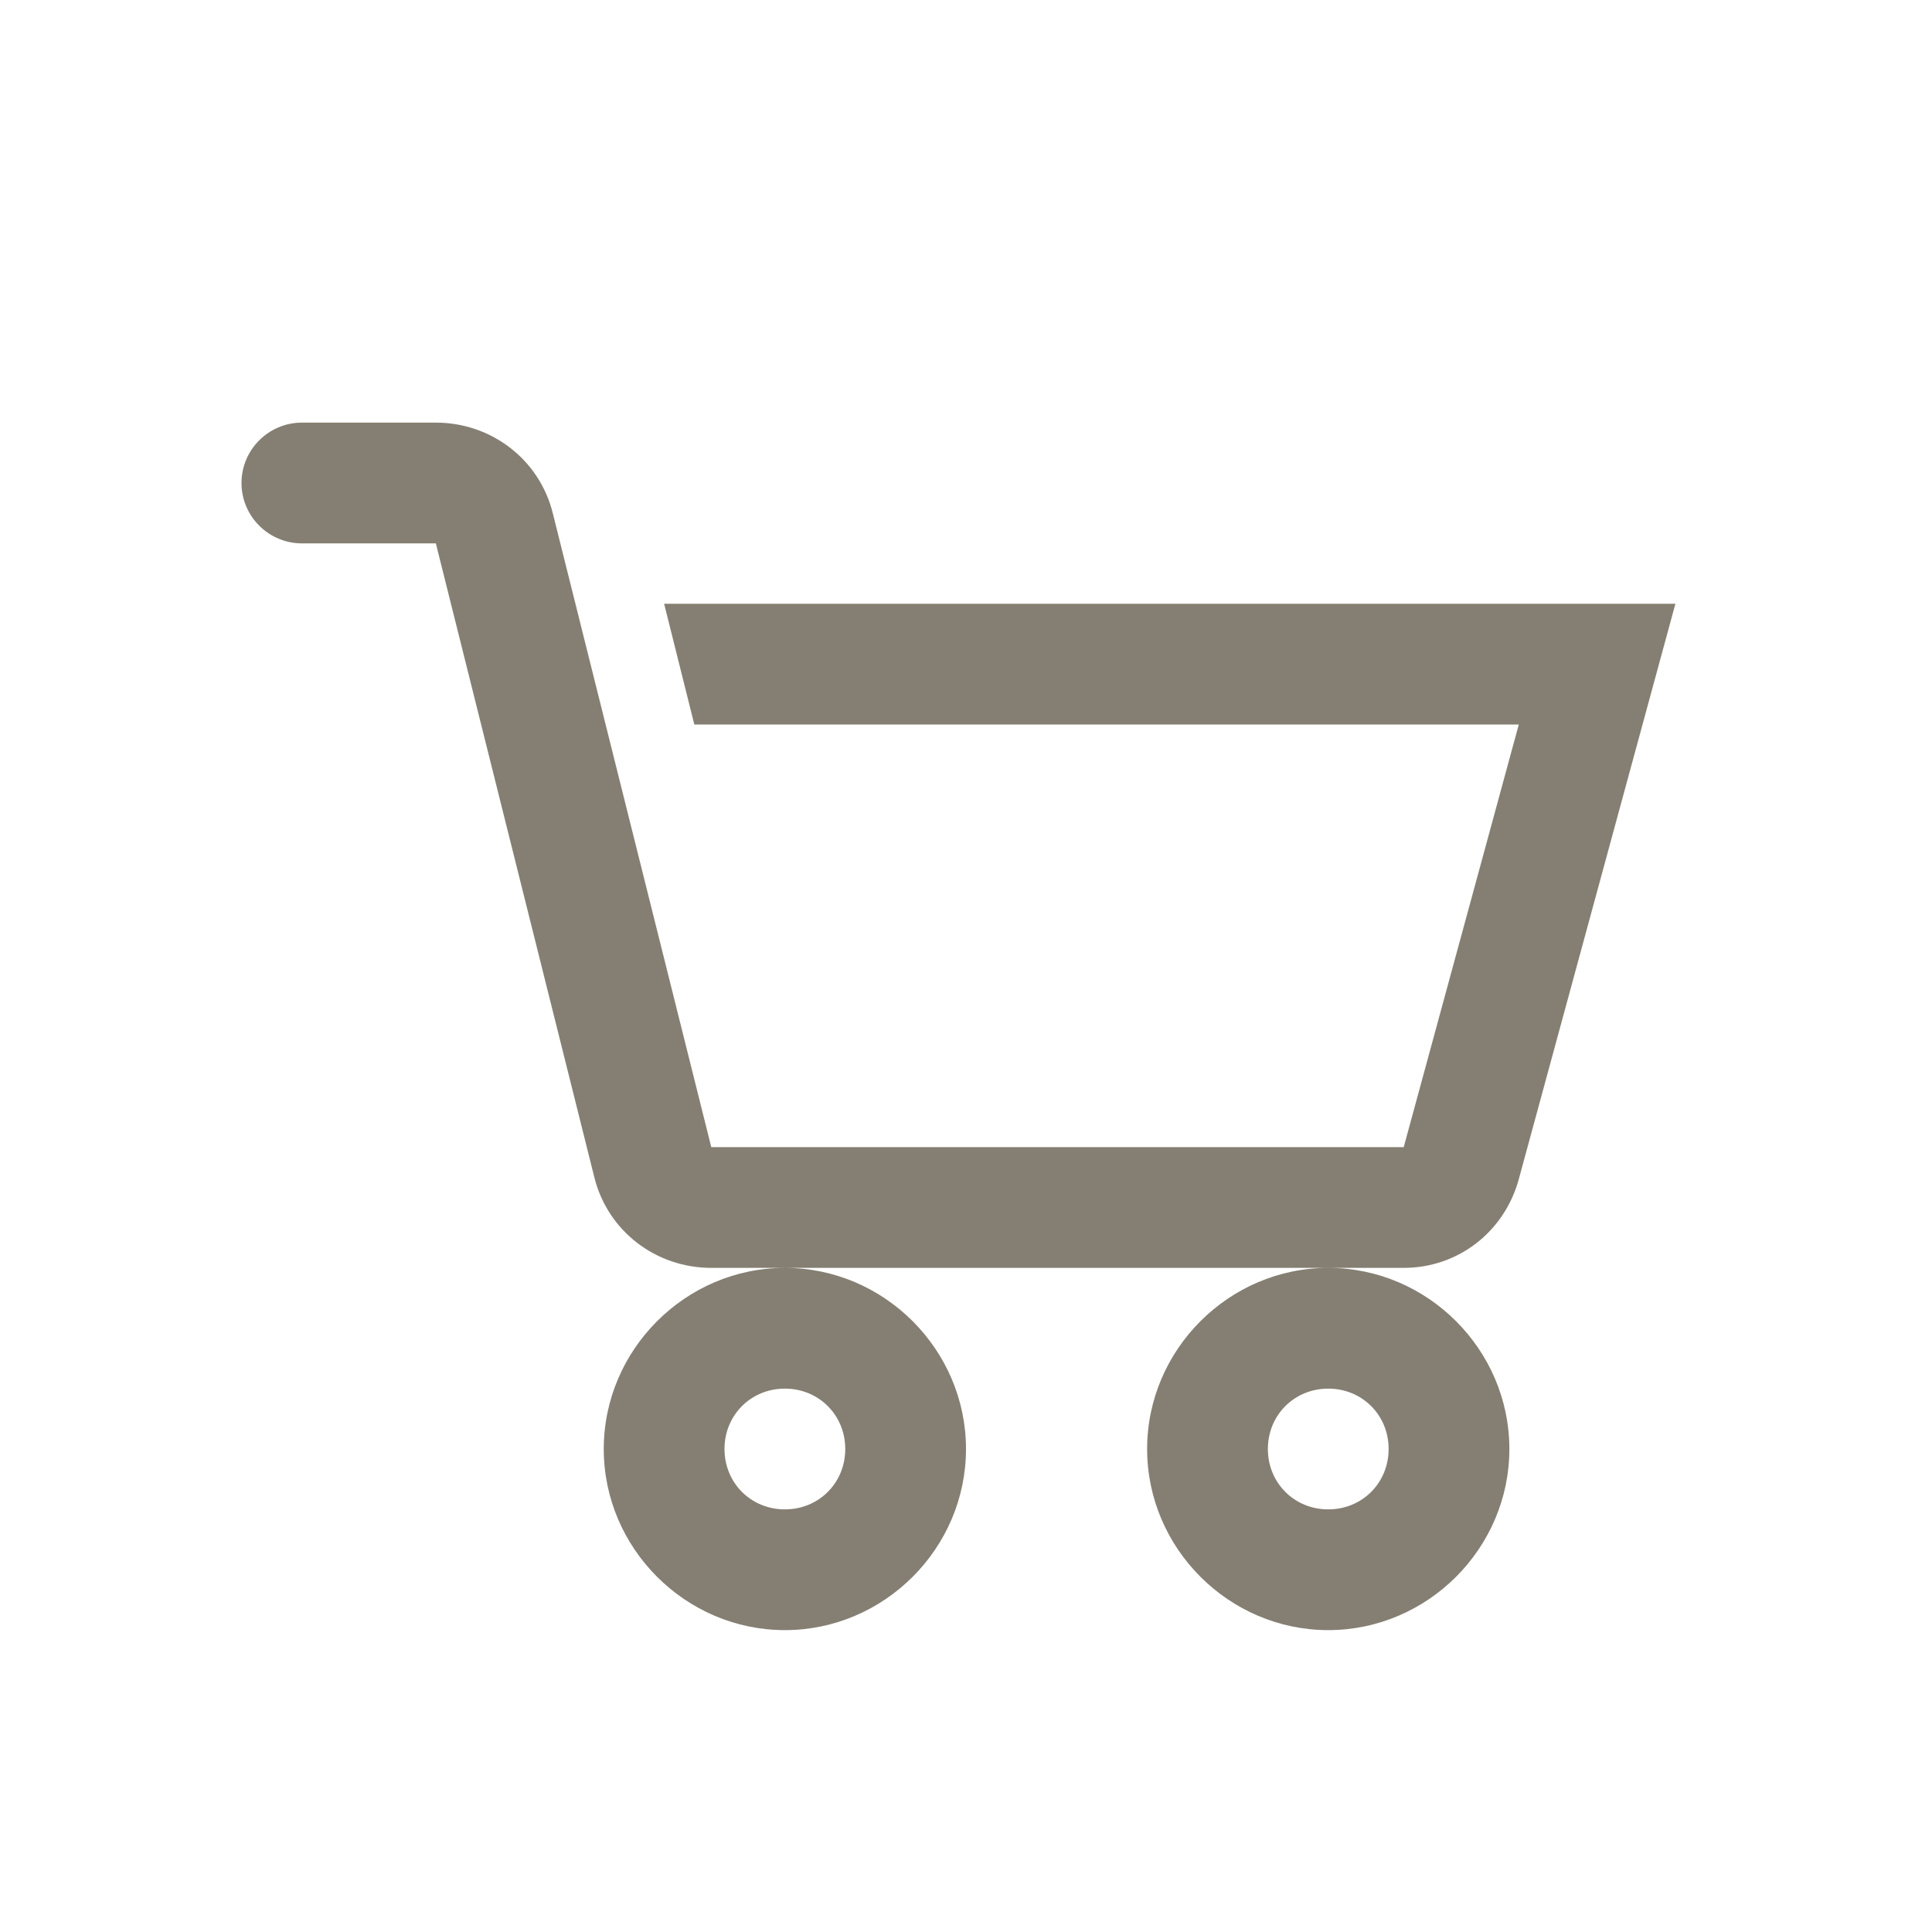 <svg xmlns="http://www.w3.org/2000/svg" viewBox="0 0 32 32">
	<path d="M 5 7 C 4.449 7 4 7.449 4 8 C 4 8.551 4.449 9 5 9 L 7.219 9 L 9.844 19.5 C 10.066 20.391 10.863 21 11.781 21 L 23.25 21 C 24.152 21 24.918 20.402 25.156 19.531 L 27.75 10 L 11 10 L 11.5 12 L 25.156 12 L 23.25 19 L 11.781 19 L 9.156 8.5 C 8.934 7.609 8.137 7 7.219 7 Z M 22 21 C 20.355 21 19 22.355 19 24 C 19 25.645 20.355 27 22 27 C 23.645 27 25 25.645 25 24 C 25 22.355 23.645 21 22 21 Z M 13 21 C 11.355 21 10 22.355 10 24 C 10 25.645 11.355 27 13 27 C 14.645 27 16 25.645 16 24 C 16 22.355 14.645 21 13 21 Z M 13 23 C 13.562 23 14 23.438 14 24 C 14 24.562 13.562 25 13 25 C 12.438 25 12 24.562 12 24 C 12 23.438 12.438 23 13 23 Z M 22 23 C 22.562 23 23 23.438 23 24 C 23 24.562 22.562 25 22 25 C 21.438 25 21 24.562 21 24 C 21 23.438 21.438 23 22 23 Z" fill="#857f73"/></svg>